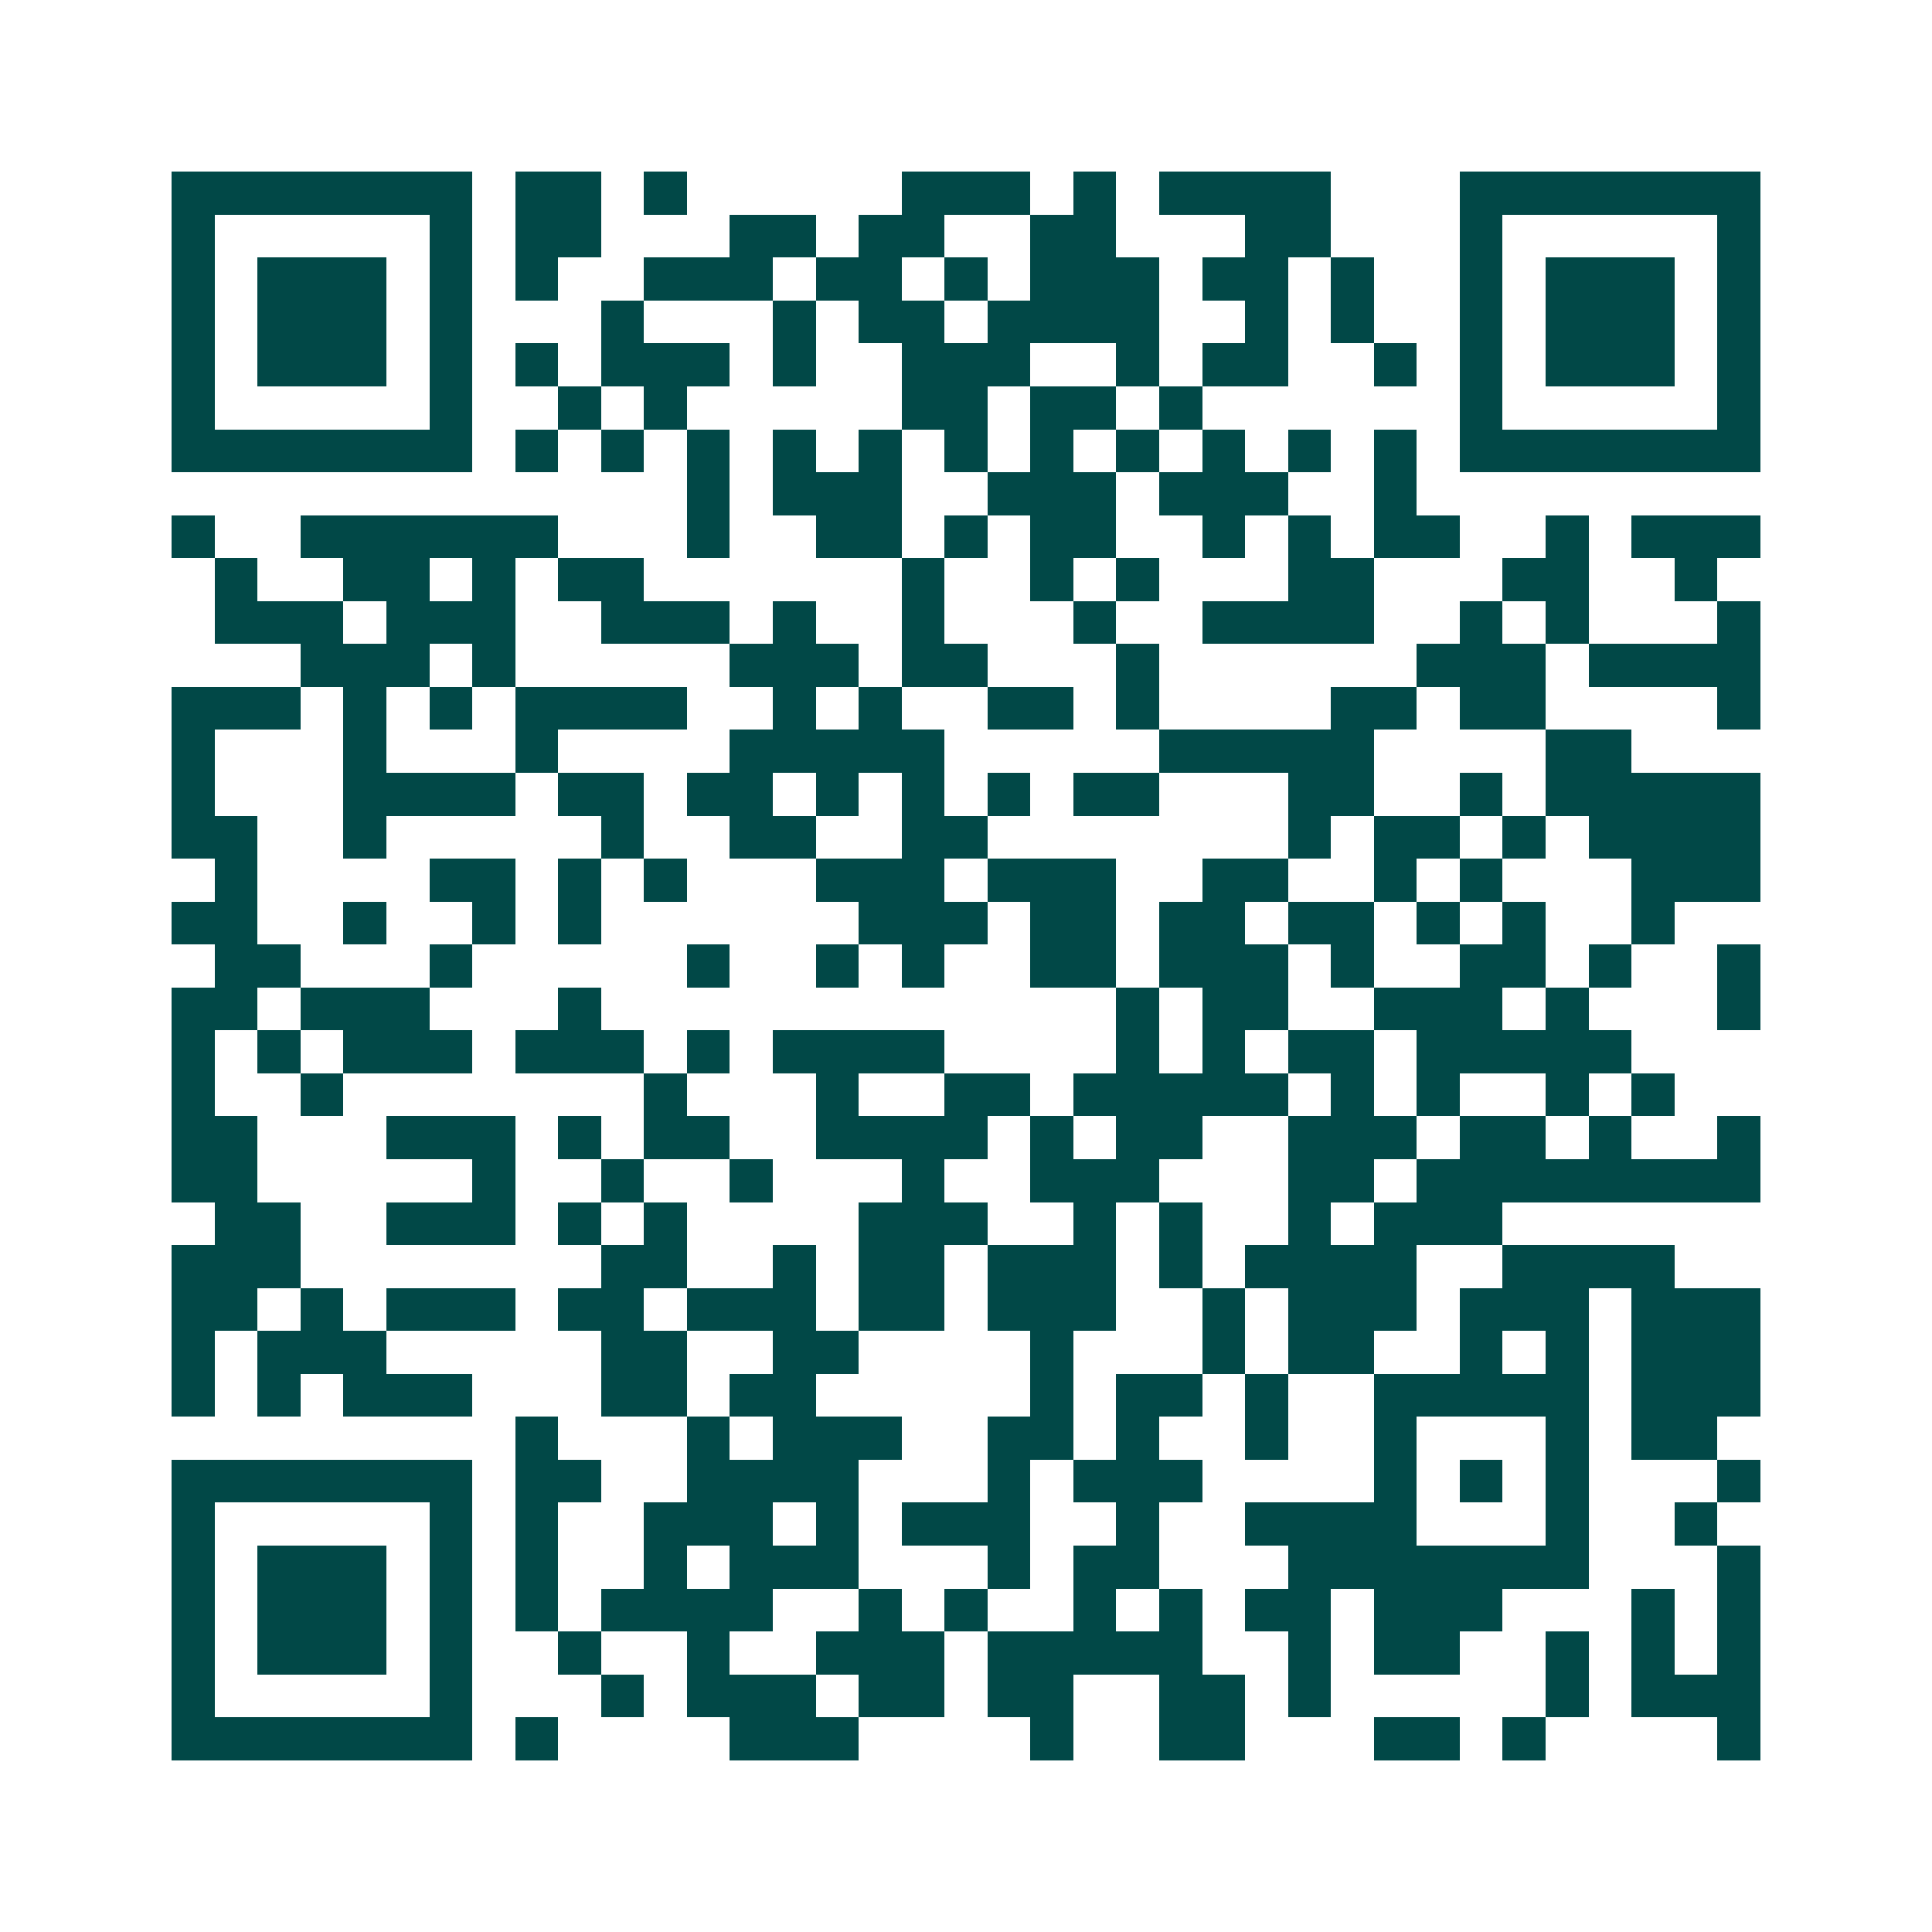 <svg xmlns="http://www.w3.org/2000/svg" width="200" height="200" viewBox="0 0 45 45" shape-rendering="crispEdges"><path fill="#ffffff" d="M0 0h45v45H0z"/><path stroke="#014847" d="M4 4.5h7m1 0h2m1 0h1m5 0h3m1 0h1m1 0h4m3 0h7M4 5.5h1m5 0h1m1 0h2m3 0h2m1 0h2m2 0h2m3 0h2m3 0h1m5 0h1M4 6.5h1m1 0h3m1 0h1m1 0h1m2 0h3m1 0h2m1 0h1m1 0h3m1 0h2m1 0h1m2 0h1m1 0h3m1 0h1M4 7.5h1m1 0h3m1 0h1m3 0h1m3 0h1m1 0h2m1 0h4m2 0h1m1 0h1m2 0h1m1 0h3m1 0h1M4 8.5h1m1 0h3m1 0h1m1 0h1m1 0h3m1 0h1m2 0h3m2 0h1m1 0h2m2 0h1m1 0h1m1 0h3m1 0h1M4 9.5h1m5 0h1m2 0h1m1 0h1m5 0h2m1 0h2m1 0h1m6 0h1m5 0h1M4 10.5h7m1 0h1m1 0h1m1 0h1m1 0h1m1 0h1m1 0h1m1 0h1m1 0h1m1 0h1m1 0h1m1 0h1m1 0h7M16 11.5h1m1 0h3m2 0h3m1 0h3m2 0h1M4 12.5h1m2 0h6m3 0h1m2 0h2m1 0h1m1 0h2m2 0h1m1 0h1m1 0h2m2 0h1m1 0h3M5 13.5h1m2 0h2m1 0h1m1 0h2m6 0h1m2 0h1m1 0h1m3 0h2m3 0h2m2 0h1M5 14.5h3m1 0h3m2 0h3m1 0h1m2 0h1m3 0h1m2 0h4m2 0h1m1 0h1m3 0h1M7 15.5h3m1 0h1m5 0h3m1 0h2m3 0h1m6 0h3m1 0h4M4 16.5h3m1 0h1m1 0h1m1 0h4m2 0h1m1 0h1m2 0h2m1 0h1m4 0h2m1 0h2m4 0h1M4 17.5h1m3 0h1m3 0h1m4 0h5m5 0h5m4 0h2M4 18.5h1m3 0h4m1 0h2m1 0h2m1 0h1m1 0h1m1 0h1m1 0h2m3 0h2m2 0h1m1 0h5M4 19.5h2m2 0h1m5 0h1m2 0h2m2 0h2m7 0h1m1 0h2m1 0h1m1 0h4M5 20.5h1m4 0h2m1 0h1m1 0h1m3 0h3m1 0h3m2 0h2m2 0h1m1 0h1m3 0h3M4 21.5h2m2 0h1m2 0h1m1 0h1m6 0h3m1 0h2m1 0h2m1 0h2m1 0h1m1 0h1m2 0h1M5 22.5h2m3 0h1m5 0h1m2 0h1m1 0h1m2 0h2m1 0h3m1 0h1m2 0h2m1 0h1m2 0h1M4 23.5h2m1 0h3m3 0h1m12 0h1m1 0h2m2 0h3m1 0h1m3 0h1M4 24.5h1m1 0h1m1 0h3m1 0h3m1 0h1m1 0h4m4 0h1m1 0h1m1 0h2m1 0h5M4 25.5h1m2 0h1m7 0h1m3 0h1m2 0h2m1 0h5m1 0h1m1 0h1m2 0h1m1 0h1M4 26.5h2m3 0h3m1 0h1m1 0h2m2 0h4m1 0h1m1 0h2m2 0h3m1 0h2m1 0h1m2 0h1M4 27.5h2m5 0h1m2 0h1m2 0h1m3 0h1m2 0h3m3 0h2m1 0h8M5 28.5h2m2 0h3m1 0h1m1 0h1m4 0h3m2 0h1m1 0h1m2 0h1m1 0h3M4 29.5h3m7 0h2m2 0h1m1 0h2m1 0h3m1 0h1m1 0h4m2 0h4M4 30.5h2m1 0h1m1 0h3m1 0h2m1 0h3m1 0h2m1 0h3m2 0h1m1 0h3m1 0h3m1 0h3M4 31.5h1m1 0h3m5 0h2m2 0h2m4 0h1m3 0h1m1 0h2m2 0h1m1 0h1m1 0h3M4 32.5h1m1 0h1m1 0h3m3 0h2m1 0h2m5 0h1m1 0h2m1 0h1m2 0h5m1 0h3M12 33.5h1m3 0h1m1 0h3m2 0h2m1 0h1m2 0h1m2 0h1m3 0h1m1 0h2M4 34.5h7m1 0h2m2 0h4m3 0h1m1 0h3m4 0h1m1 0h1m1 0h1m3 0h1M4 35.5h1m5 0h1m1 0h1m2 0h3m1 0h1m1 0h3m2 0h1m2 0h4m3 0h1m2 0h1M4 36.5h1m1 0h3m1 0h1m1 0h1m2 0h1m1 0h3m3 0h1m1 0h2m3 0h7m3 0h1M4 37.5h1m1 0h3m1 0h1m1 0h1m1 0h4m2 0h1m1 0h1m2 0h1m1 0h1m1 0h2m1 0h3m3 0h1m1 0h1M4 38.5h1m1 0h3m1 0h1m2 0h1m2 0h1m2 0h3m1 0h5m2 0h1m1 0h2m2 0h1m1 0h1m1 0h1M4 39.5h1m5 0h1m3 0h1m1 0h3m1 0h2m1 0h2m2 0h2m1 0h1m5 0h1m1 0h3M4 40.5h7m1 0h1m4 0h3m4 0h1m2 0h2m3 0h2m1 0h1m4 0h1"/></svg>
